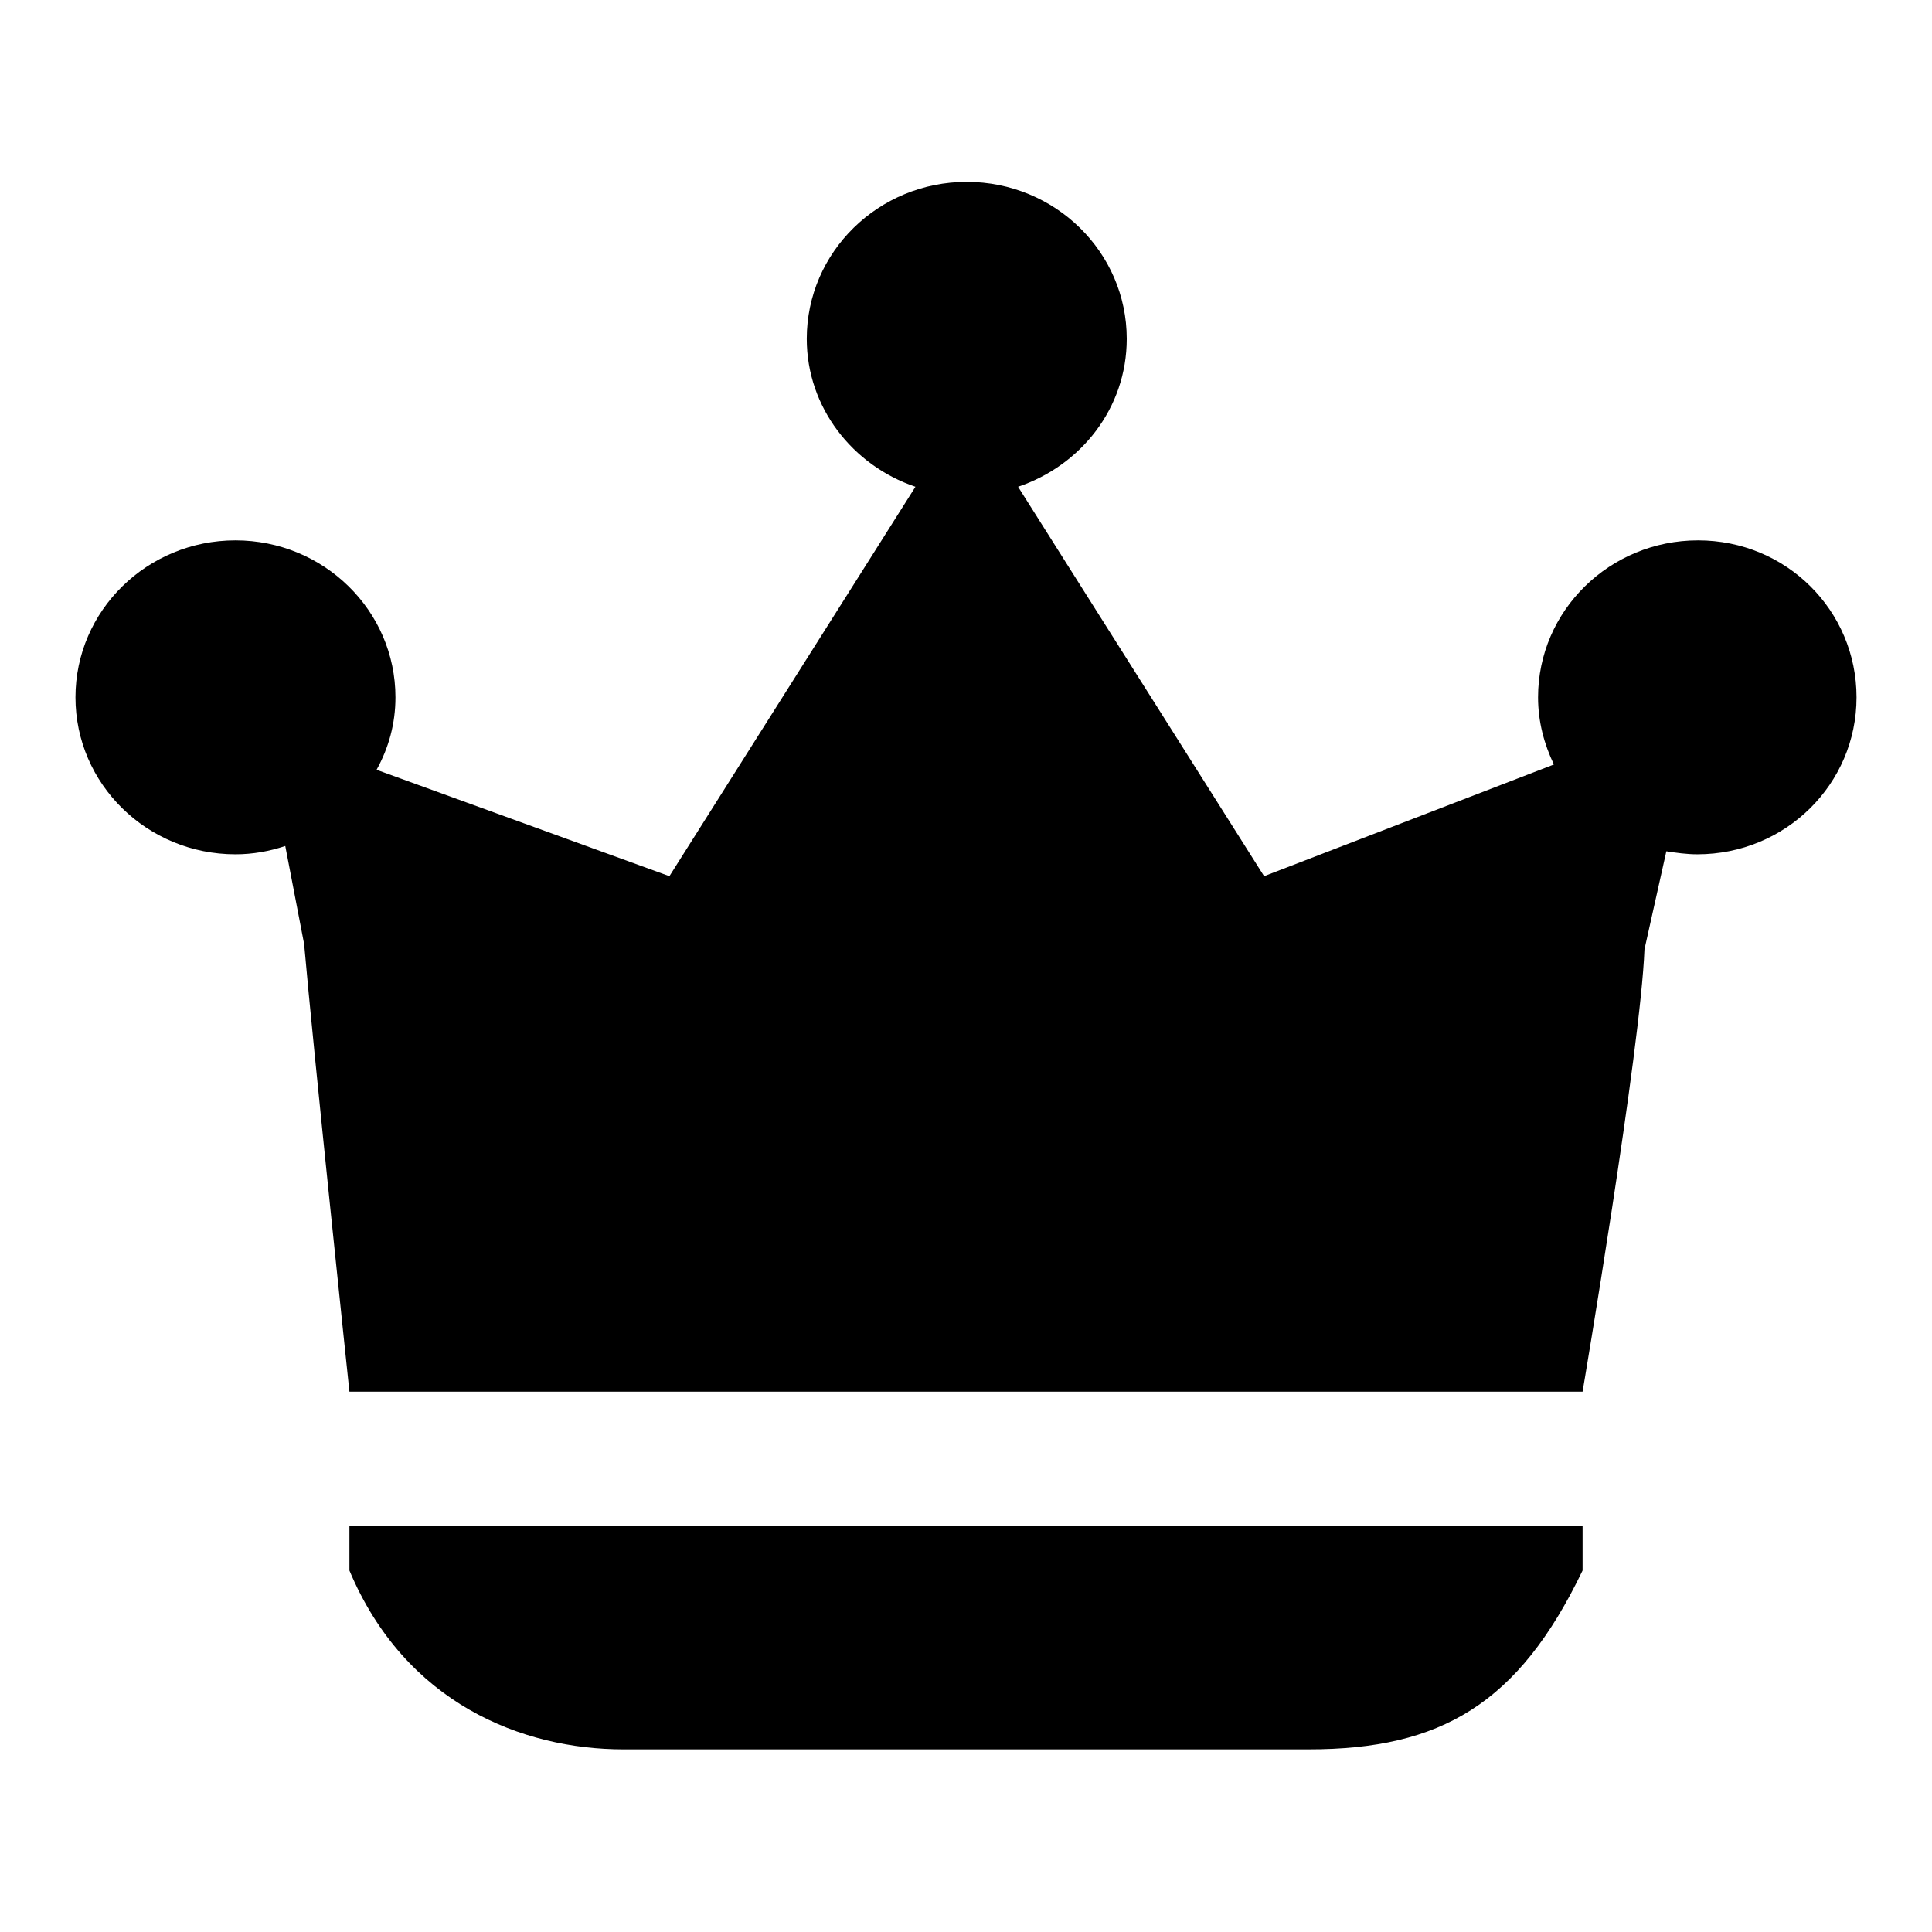 <?xml version="1.0" encoding="utf-8"?>
<!-- Svg Vector Icons : http://www.onlinewebfonts.com/icon -->
<!DOCTYPE svg PUBLIC "-//W3C//DTD SVG 1.1//EN" "http://www.w3.org/Graphics/SVG/1.1/DTD/svg11.dtd">
<svg version="1.1" xmlns="http://www.w3.org/2000/svg" xmlns:xlink="http://www.w3.org/1999/xlink" x="0px" y="0px" viewBox="0 0 256 256" enable-background="new 0 0 256 256" xml:space="preserve">
<g><g><path fill="#000000" d="M224.9,113.2c-1.4,0-2.8-0.2-4.1-0.4l-2.9,13c-0.5,13.2-8.2,58.6-8.2,58.6H46.3c0,0-4.8-45.5-6-59.3l-2.5-13c-2.1,0.7-4.3,1.1-6.6,1.1c-11.7,0-21.2-9.3-21.2-20.8c0-11.5,9.5-20.8,21.2-20.8s21.2,9.3,21.2,20.8c0,3.5-0.9,6.7-2.5,9.6l38.8,14.1l32.6-51.6c-8.3-2.8-14.4-10.5-14.4-19.6c0-11.5,9.5-20.8,21.2-20.8c11.7,0,21.2,9.3,21.2,20.8c0,9.2-6.1,16.8-14.4,19.6l32.6,51.6l38.4-14.8c-1.3-2.7-2.1-5.7-2.1-8.9c0-11.5,9.5-20.8,21.2-20.8S246,80.9,246,92.4C246,103.9,236.6,113.2,224.9,113.2L224.9,113.2z M209.7,208.1c-8.5,17.7-18.8,23.7-36.3,23.7H82.6c-13.4,0-28.9-6.1-36.3-23.7v-5.9h163.4L209.7,208.1L209.7,208.1z"/></g></g>
</svg>
